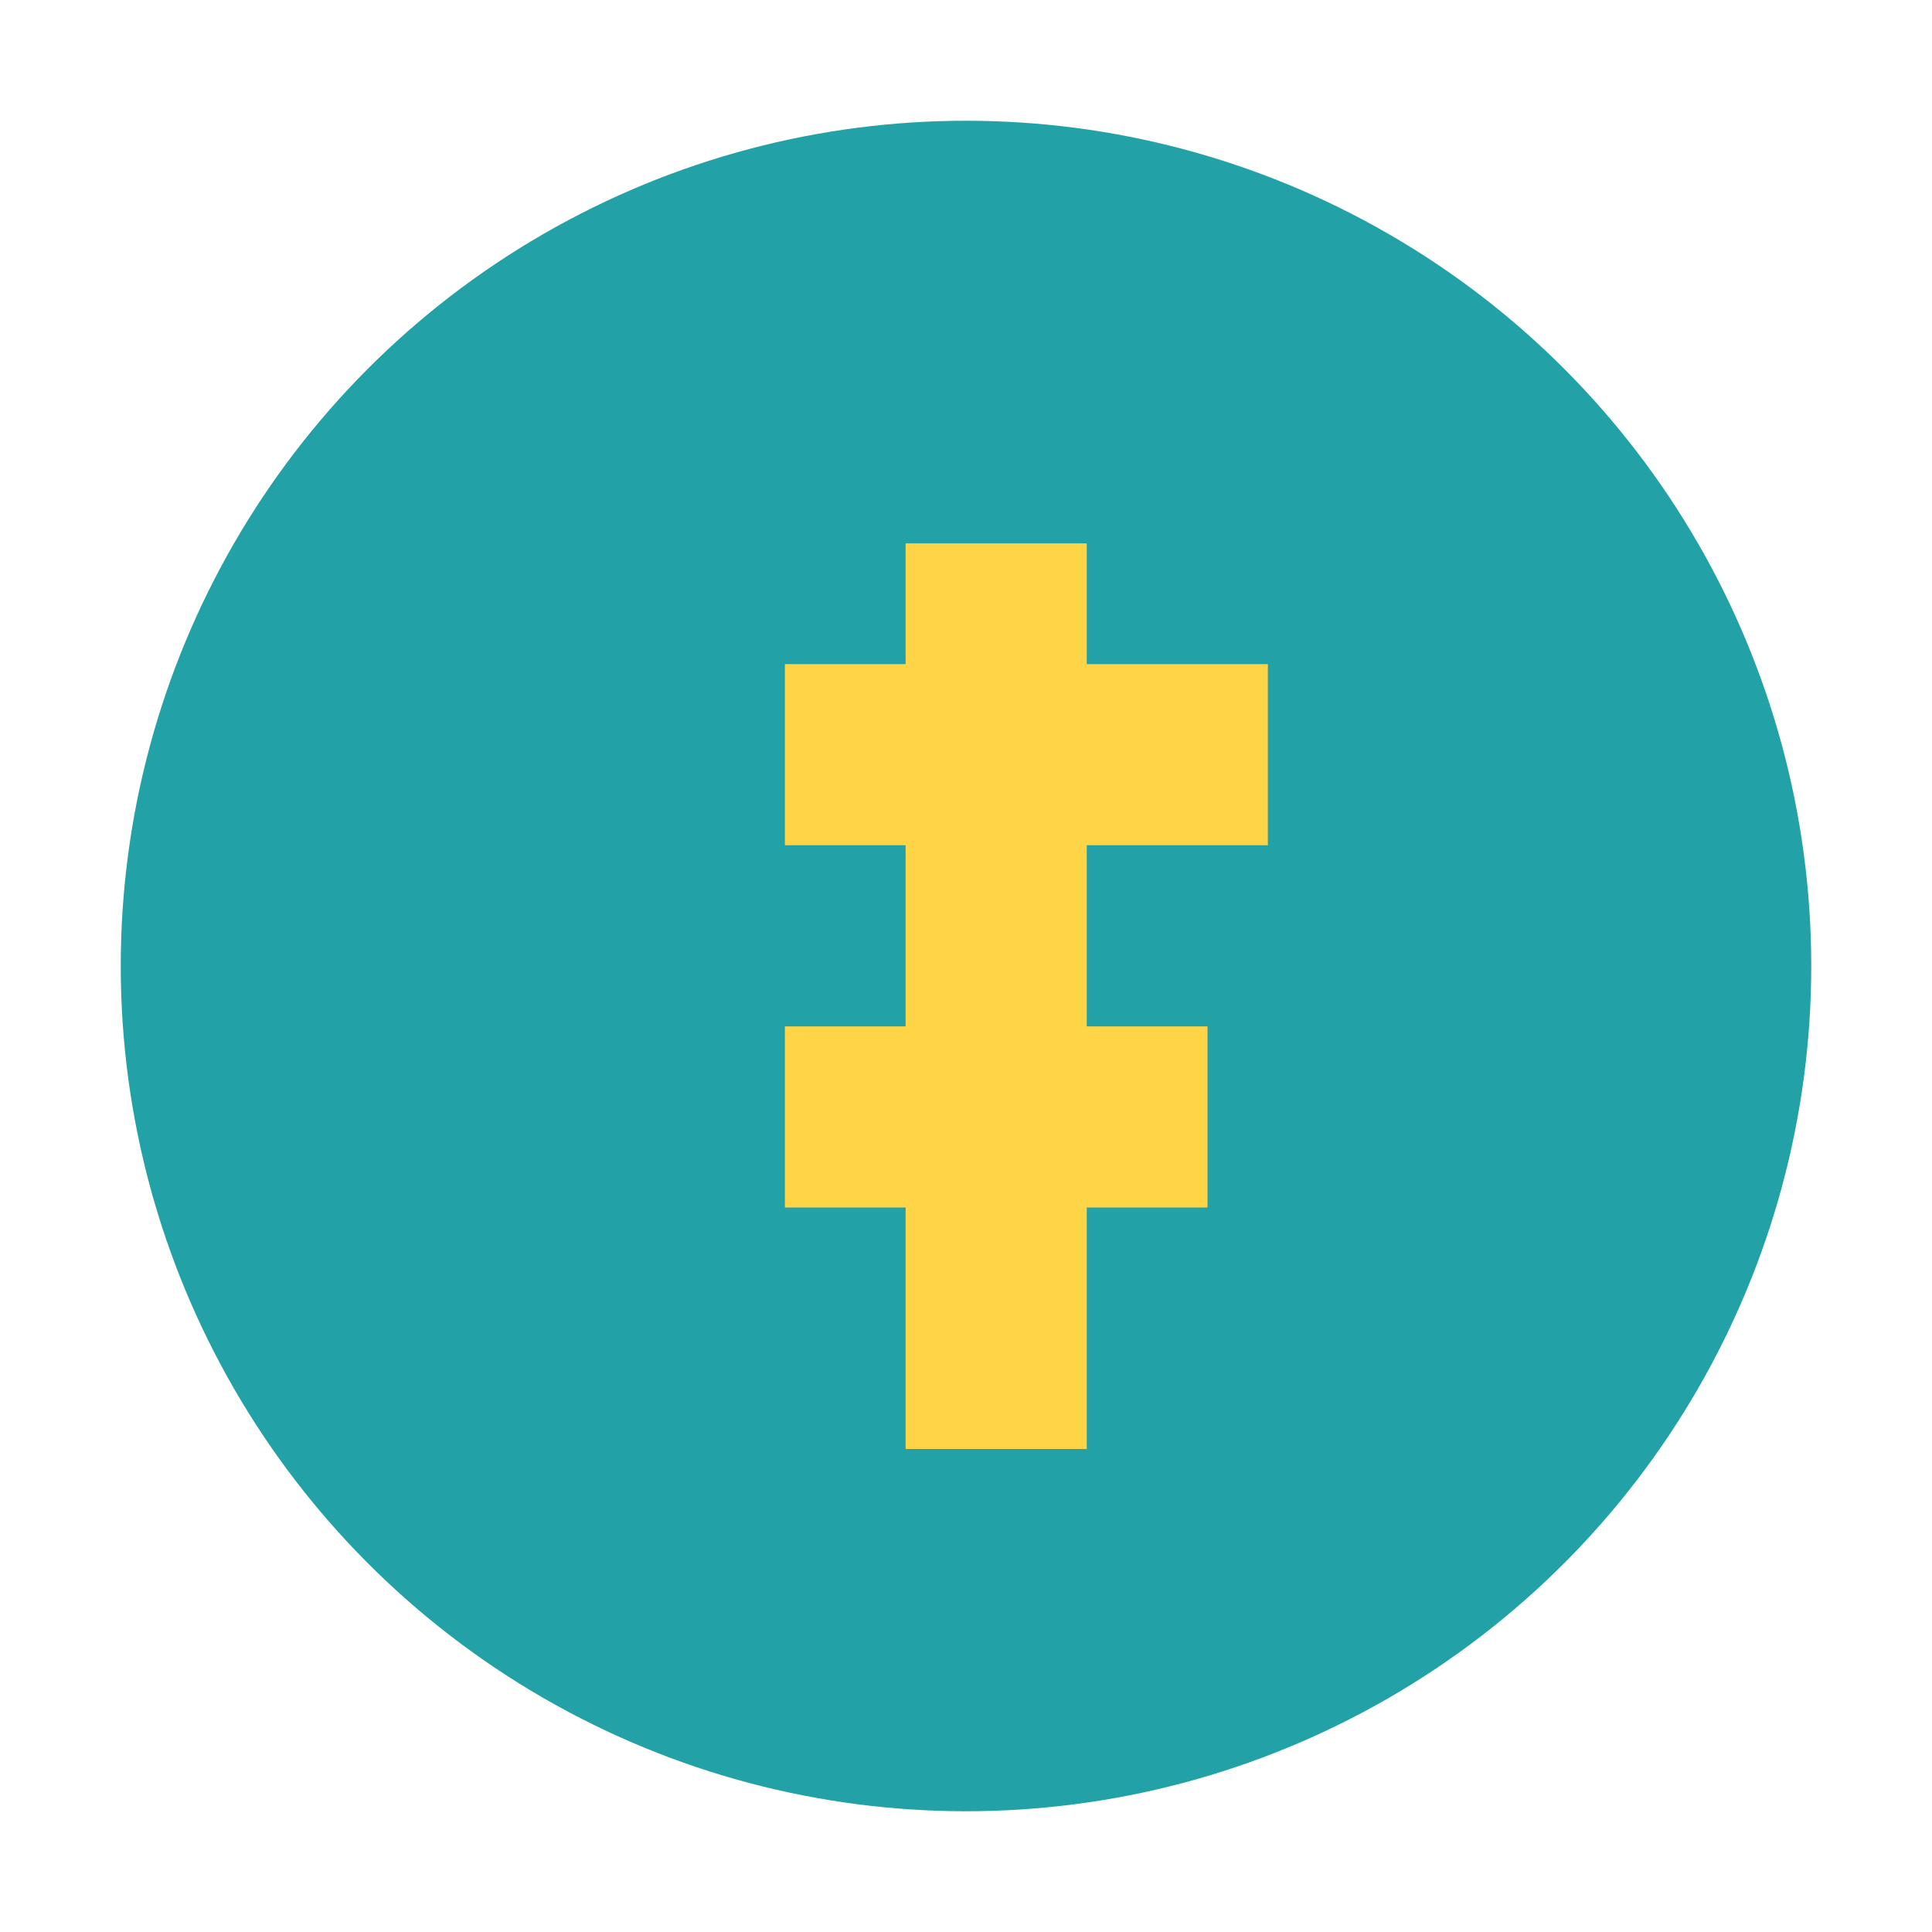 <?xml version="1.0" encoding="UTF-8"?>
<svg xmlns="http://www.w3.org/2000/svg" viewBox="0 0 32 32" width="32" height="32"><circle cx="16" cy="16" r="14" fill="#22A2A7"/><path d="M18 11h3v3h-3v3h2v3h-2v4h-3v-4h-2v-3h2v-3h-2v-3h2V9h3v2z" fill="#FFD447"/></svg>